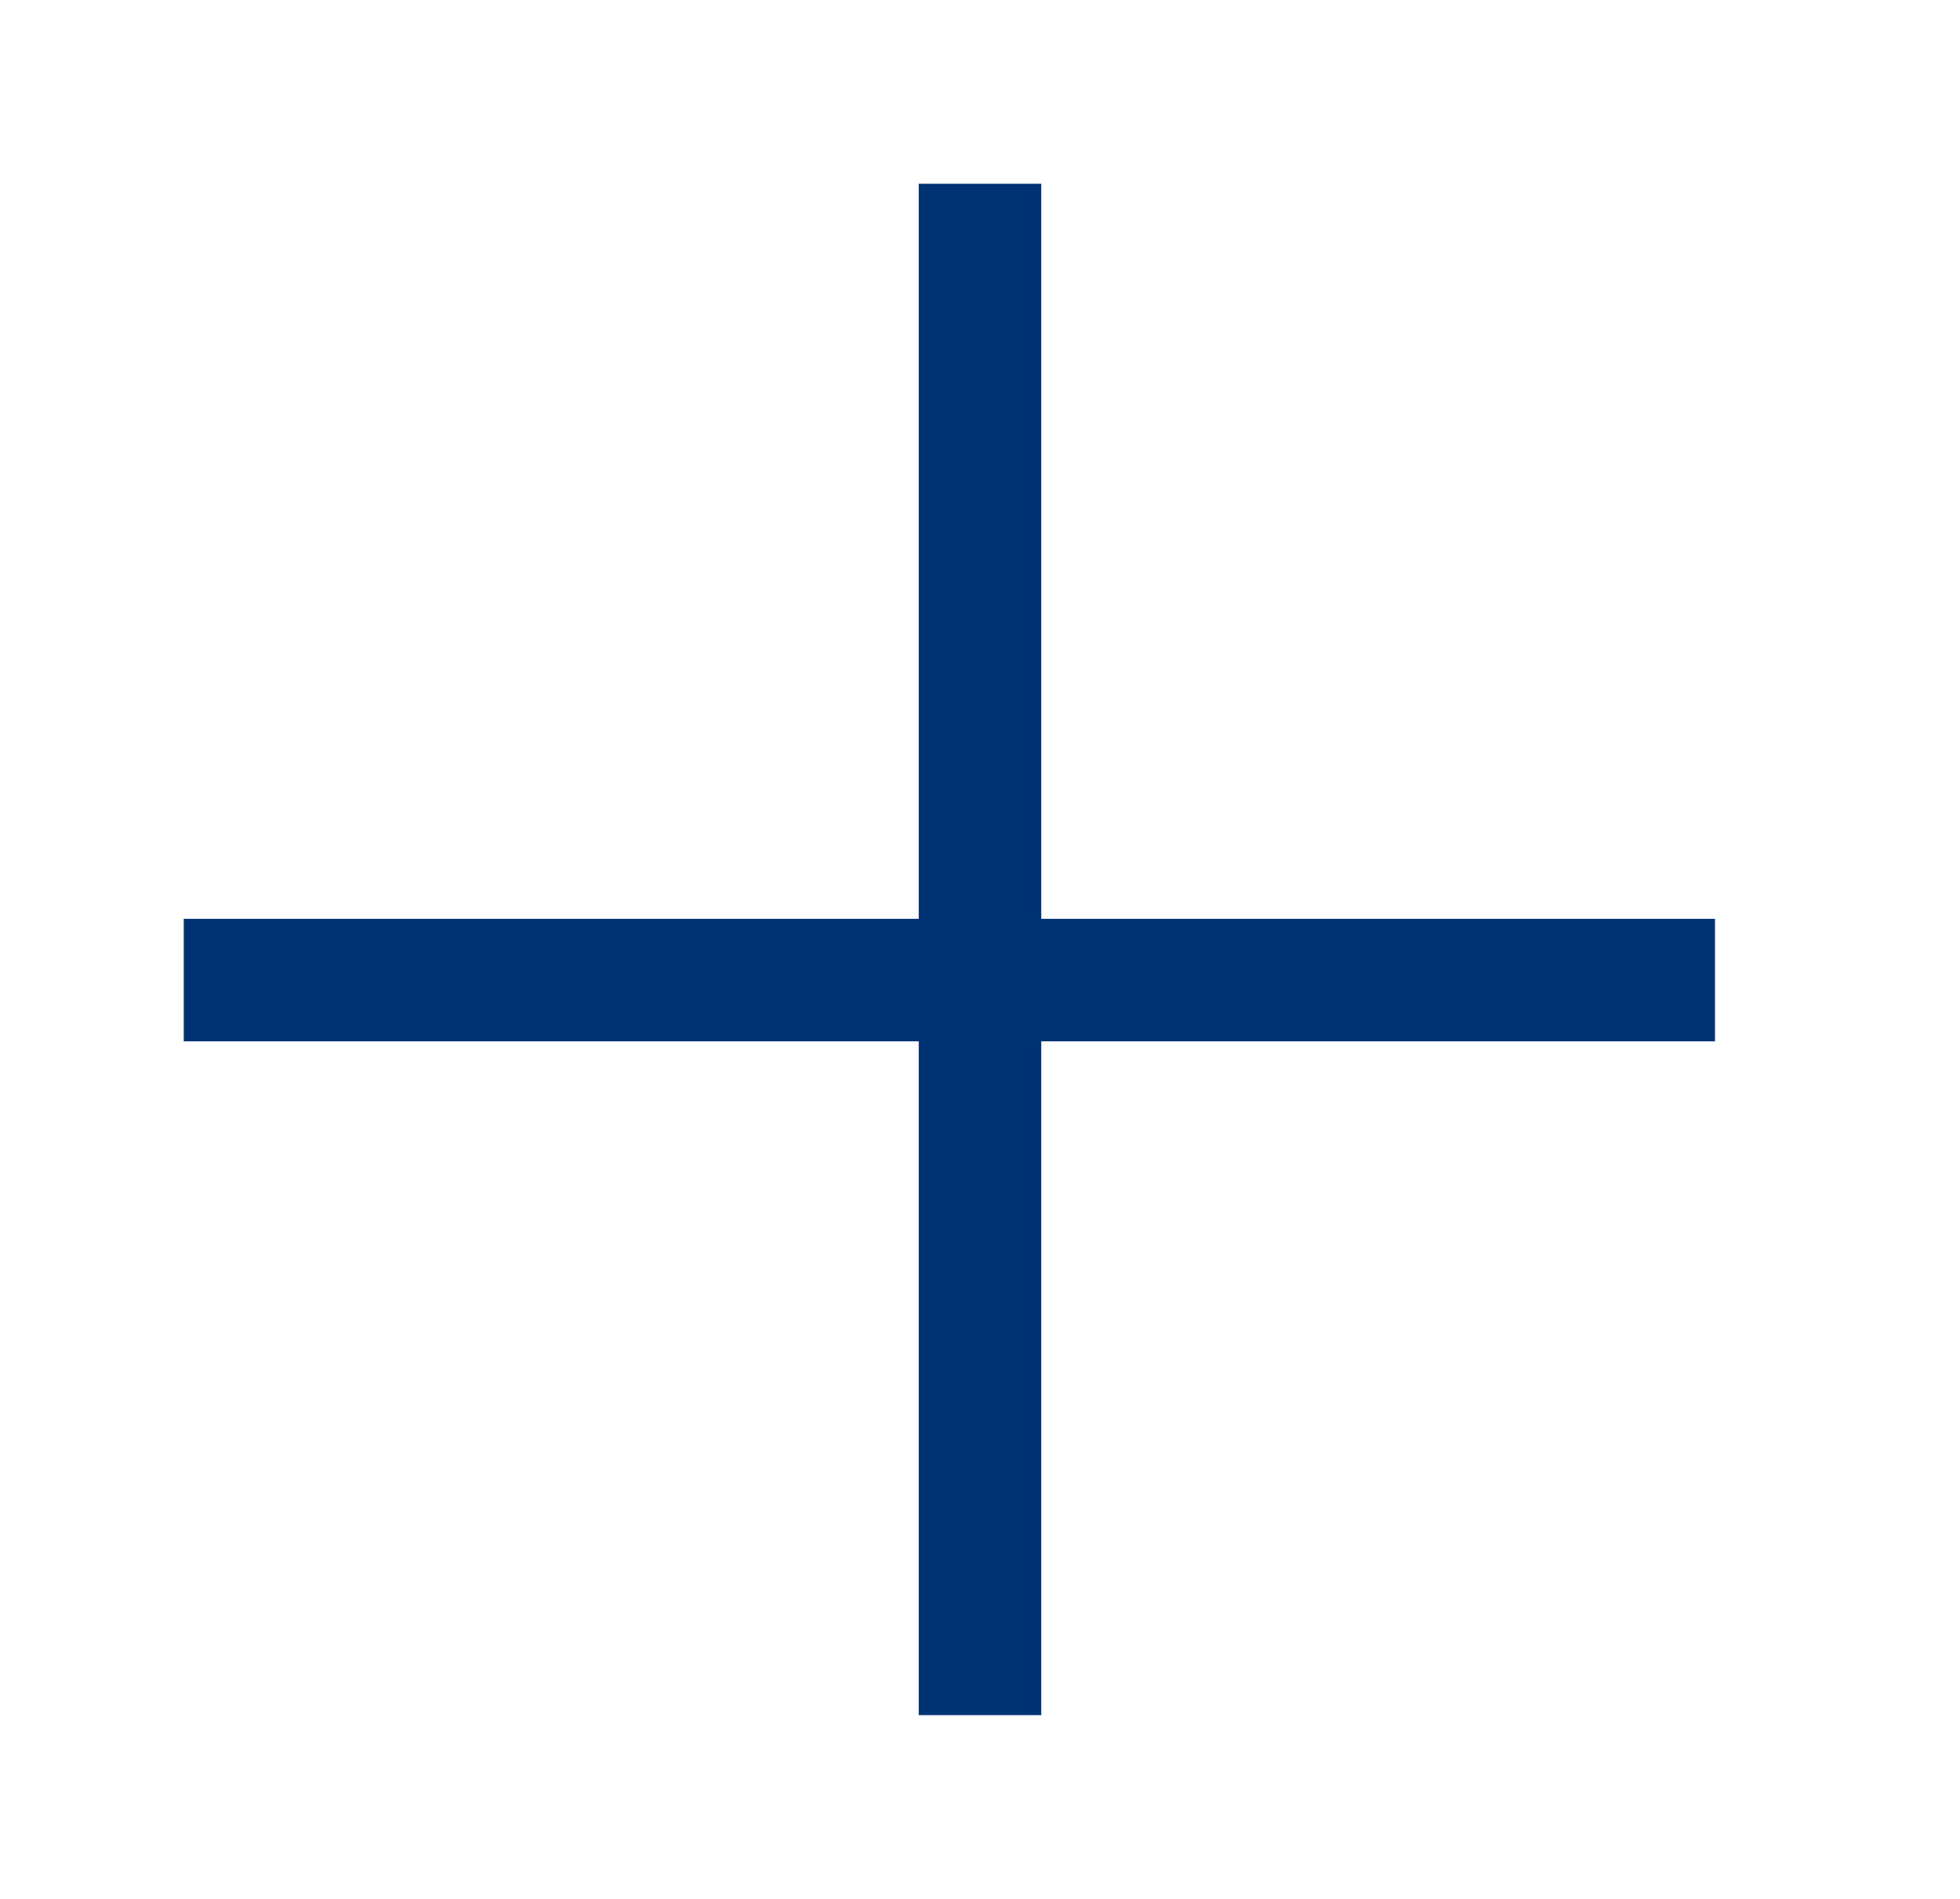 <svg width="32" height="31" viewBox="0 0 32 31" fill="none" xmlns="http://www.w3.org/2000/svg">
<line x1="28" y1="16" x2="3" y2="16" stroke="#003374" stroke-width="2"/>
<line x1="16" y1="3" x2="16" y2="28" stroke="#003374" stroke-width="2"/>
</svg>
